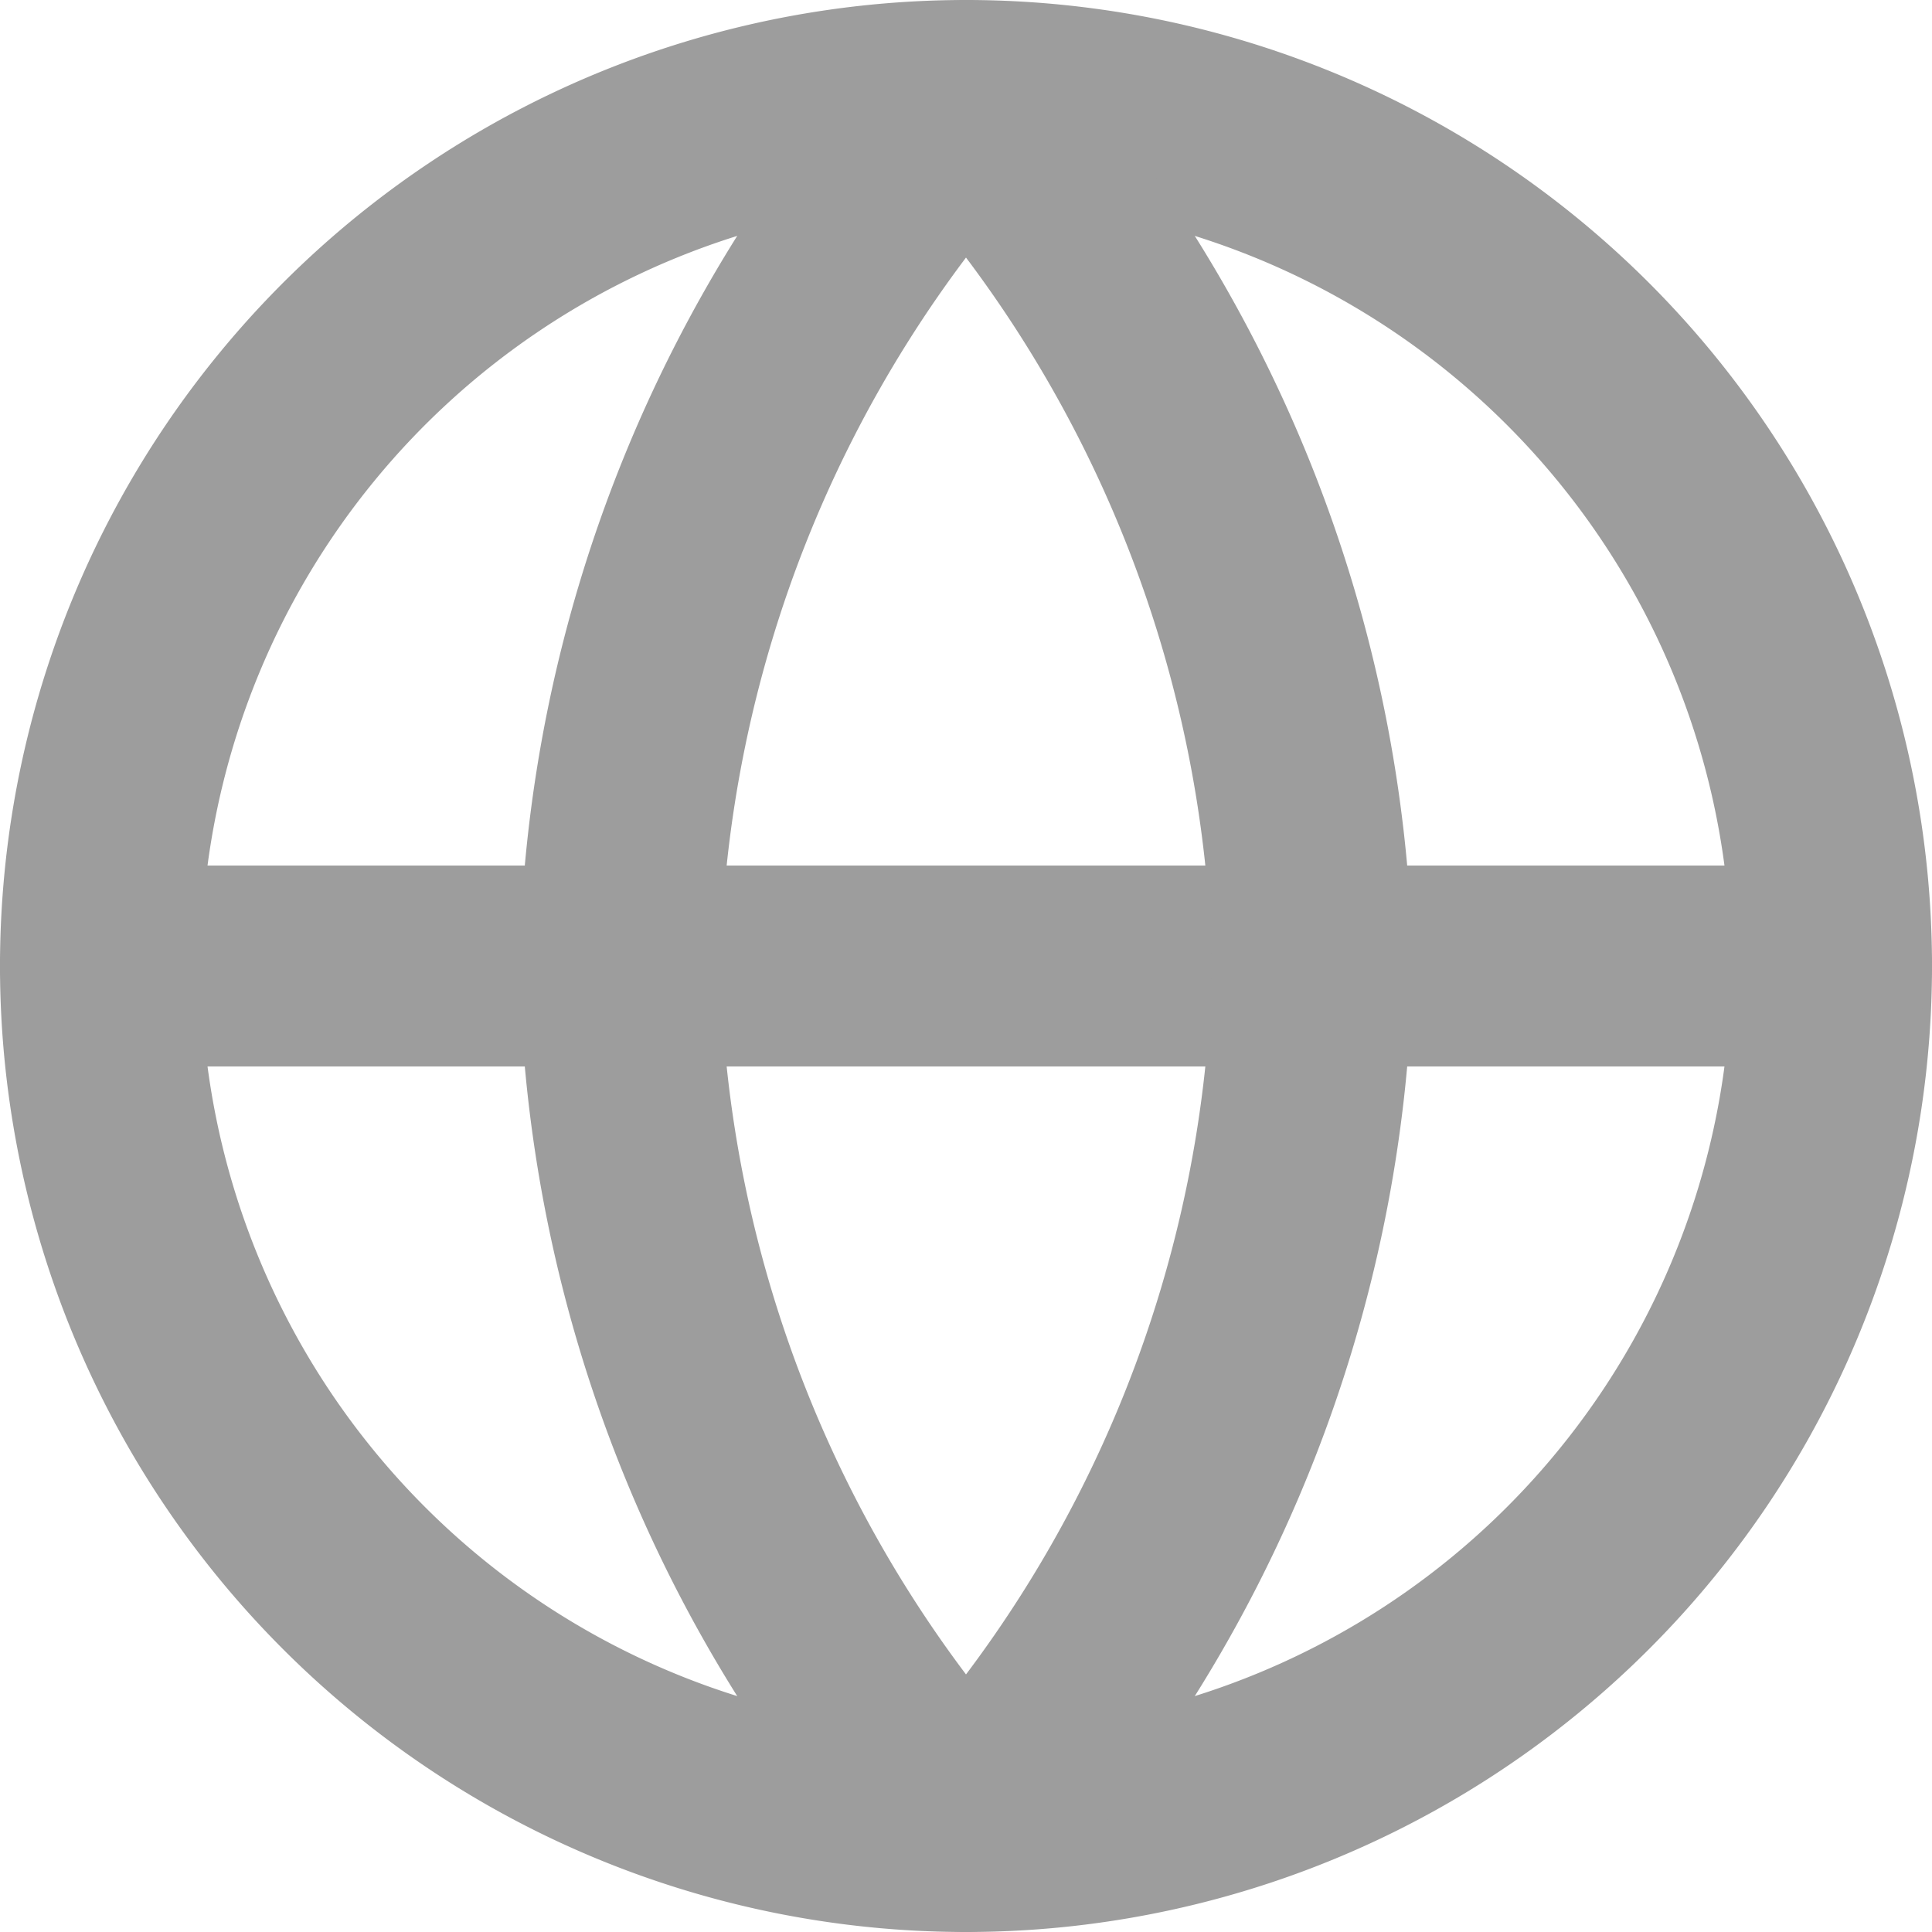 <svg xmlns="http://www.w3.org/2000/svg" width="11.54" height="11.54" viewBox="0 0 11.54 11.54">
  <g id="icon_globe" transform="translate(0.6 0.6)">
    <path id="Path_12" data-name="Path 12" d="M13.34,8.17A5.17,5.17,0,1,1,8.17,3,5.17,5.17,0,0,1,13.34,8.17Z" transform="translate(-3 -3)" fill="none" stroke="#9d9d9d" stroke-linecap="round" stroke-linejoin="round" stroke-width="1.2"/>
    <path id="Path_13" data-name="Path 13" d="M3,18H13.34" transform="translate(-3 -12.83)" fill="none" stroke="#9d9d9d" stroke-linecap="round" stroke-linejoin="round" stroke-width="1.2"/>
    <path id="Path_14" data-name="Path 14" d="M14.068,3a7.91,7.91,0,0,1,2.068,5.17,7.91,7.91,0,0,1-2.068,5.17A7.91,7.91,0,0,1,12,8.17,7.91,7.91,0,0,1,14.068,3Z" transform="translate(-8.898 -3)" fill="none" stroke="#9d9d9d" stroke-linecap="round" stroke-linejoin="round" stroke-width="1.2"/>
  </g>
</svg>
